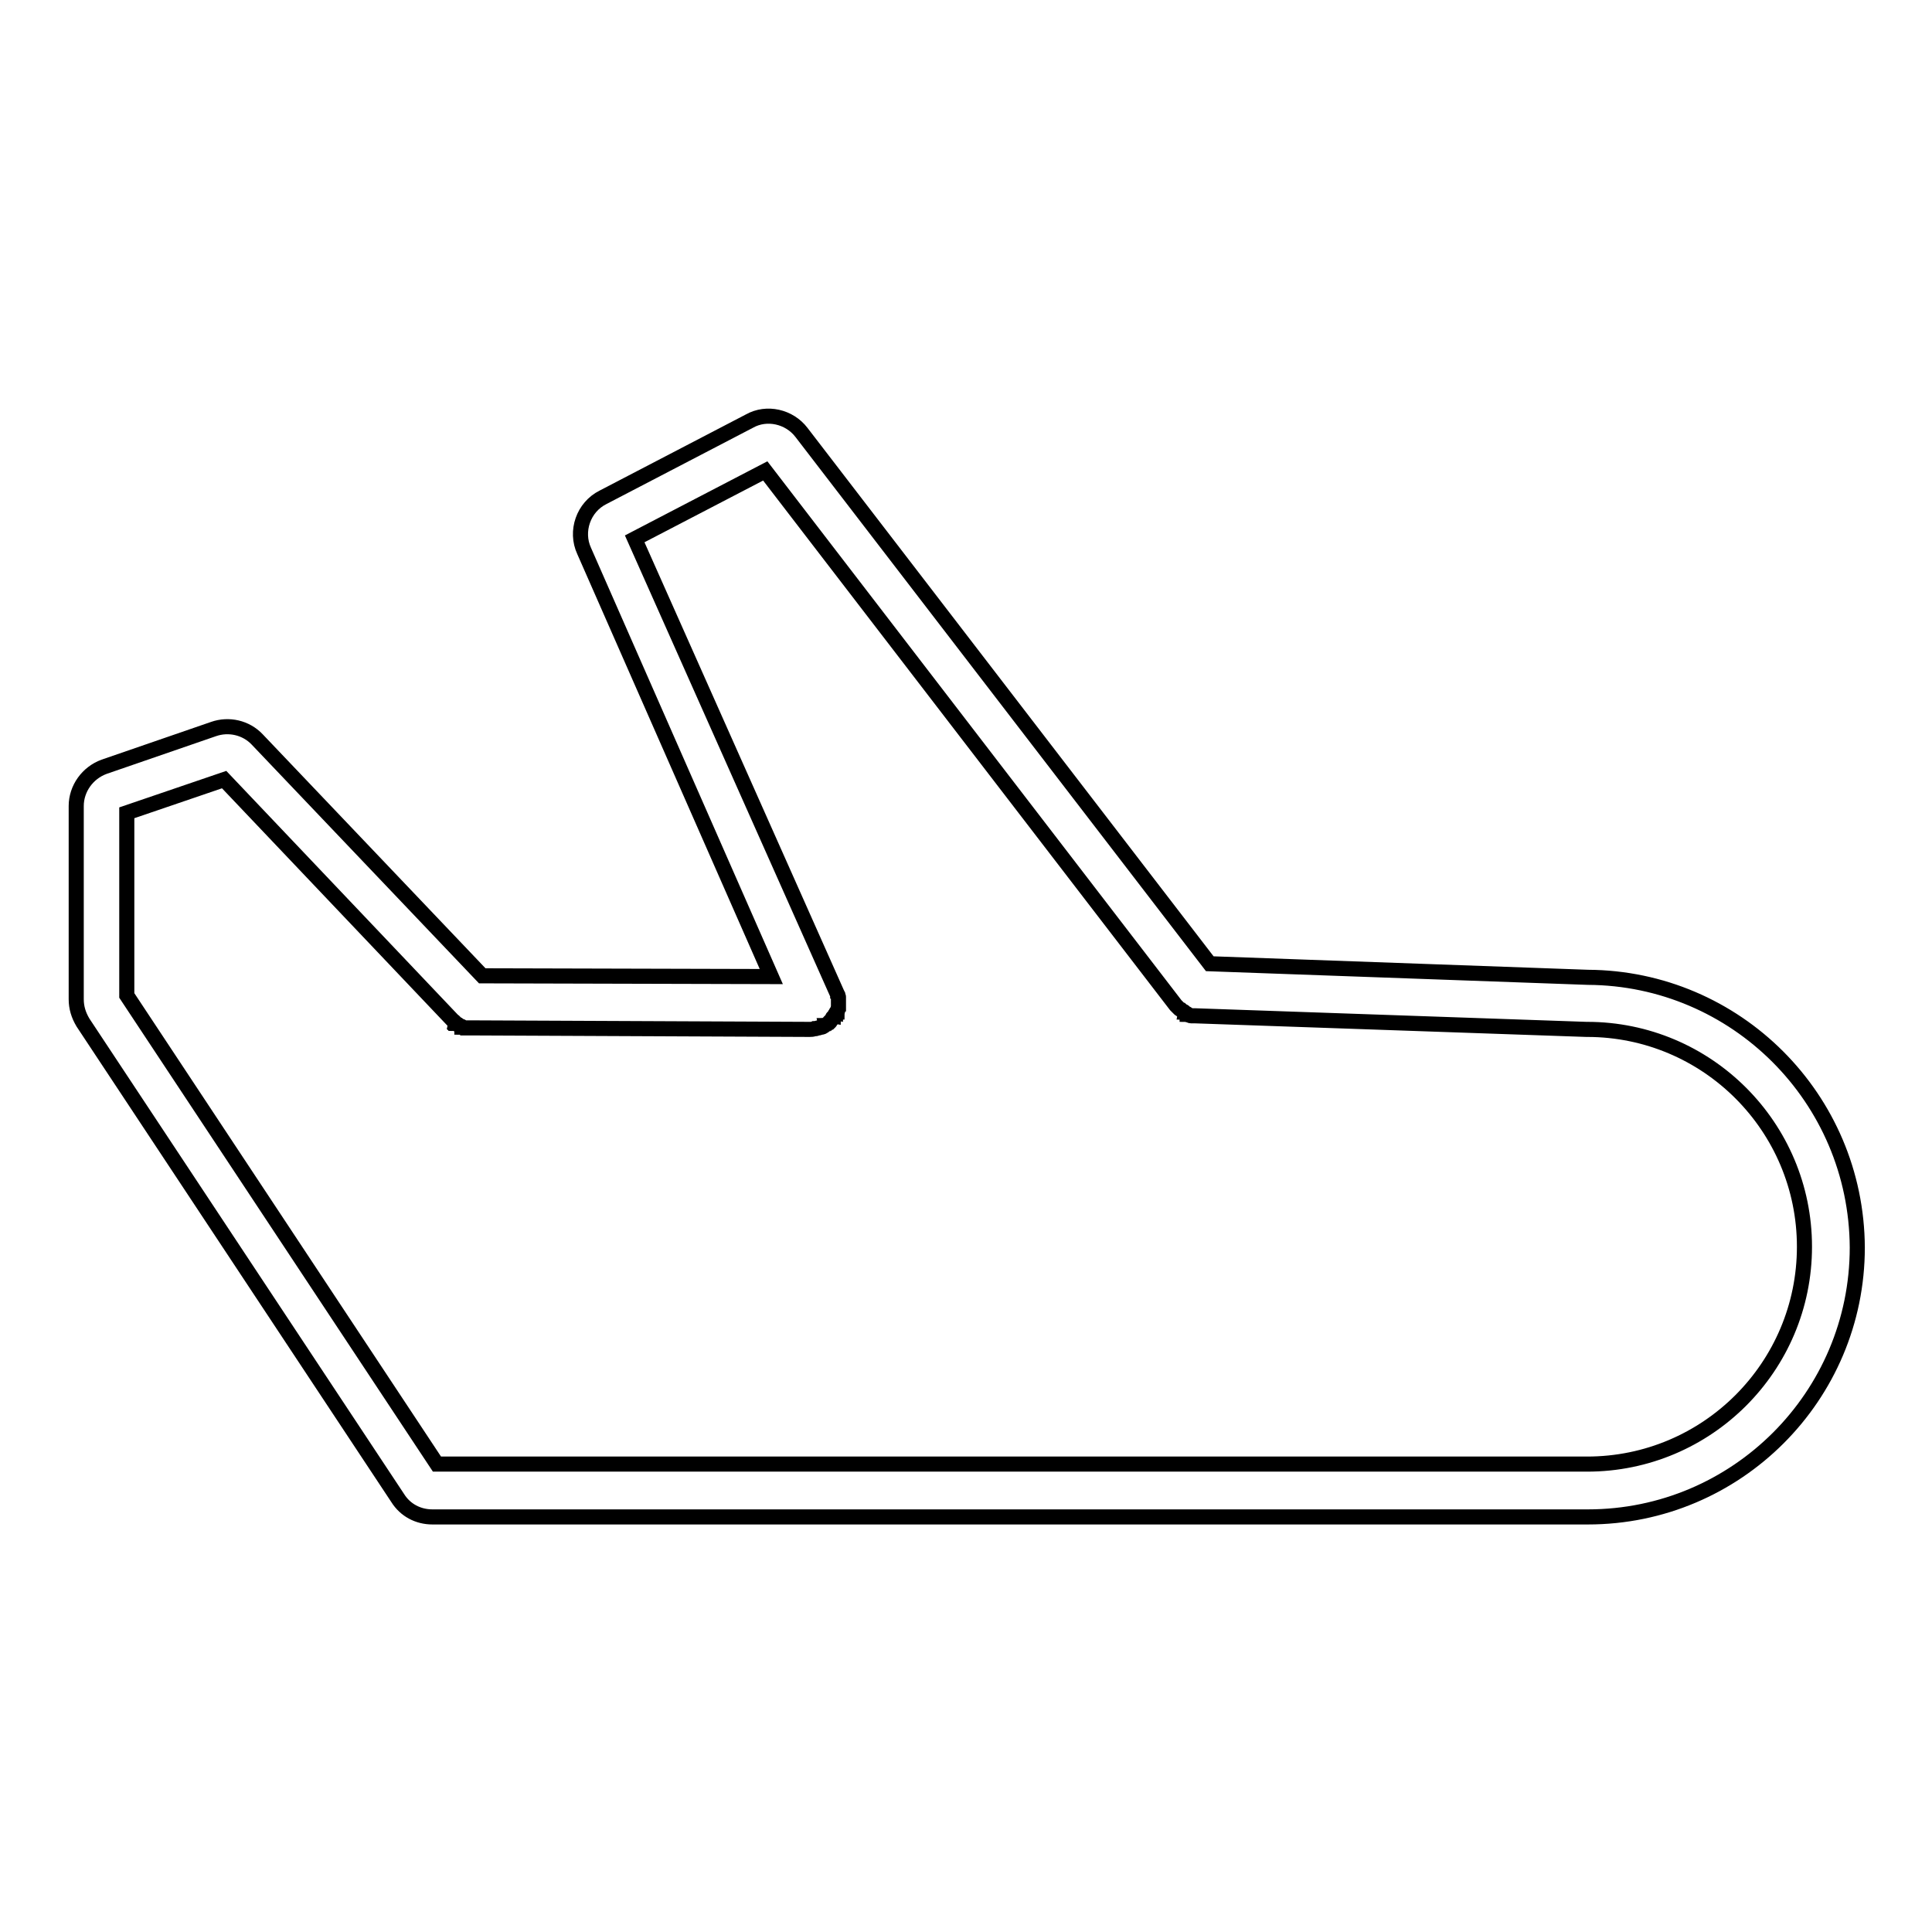 <?xml version="1.0" encoding="utf-8"?>
<!-- Svg Vector Icons : http://www.onlinewebfonts.com/icon -->
<!DOCTYPE svg PUBLIC "-//W3C//DTD SVG 1.1//EN" "http://www.w3.org/Graphics/SVG/1.1/DTD/svg11.dtd">
<svg version="1.1" xmlns="http://www.w3.org/2000/svg" xmlns:xlink="http://www.w3.org/1999/xlink" x="0px" y="0px" viewBox="0 0 256 256" enable-background="new 0 0 256 256" xml:space="preserve">
<g> <path stroke-width="2" fill-opacity="0" stroke="#000000"  d="M210.4,129.5l-50.1-1.8l-54.1-70.4c-1.6-2.1-4.6-2.8-6.9-1.5L79.9,65.9c-2.6,1.3-3.7,4.5-2.5,7.1l24.8,56.4 l-38.3-0.1L34.1,98c-1.5-1.6-3.8-2.1-5.8-1.4l-14.5,5c-2.2,0.8-3.7,2.9-3.7,5.2v25.6c0,1.1,0.3,2.1,0.9,3.1l41.7,63 c1,1.6,2.7,2.5,4.6,2.5h153.1c19.7,0,35.7-16,35.7-35.7C246,145.5,230,129.6,210.4,129.5L210.4,129.5z M210.3,194H57.9l-41.1-62.1 v-24.2l12.9-4.4l30.2,31.8l0,0c0.1,0.1,0.1,0.1,0.1,0.1l0.1,0.1c0.1,0,0.1,0.1,0.1,0.1c0.1,0,0.1,0.1,0.1,0.1 c0.1,0,0.1,0.1,0.1,0.1c0.1,0,0.1,0.1,0.2,0.1c0.1,0,0.1,0.1,0.1,0.1l0.2,0.1c0.1,0,0.1,0.1,0.2,0.1c0.1,0,0.1,0,0.1,0.1 c0.1,0,0.1,0,0.2,0.1c0.1,0,0.1,0,0.1,0c0.1,0,0.1,0,0.2,0c0.1,0,0.1,0,0.2,0h0.4l45,0.2h0c0.2,0,0.4,0,0.6-0.1c0.1,0,0.1,0,0.1,0 h0.1c0.1,0,0.2-0.1,0.3-0.1c0,0,0,0,0.1,0c0.1,0,0.2-0.1,0.3-0.1h0c0,0,0.1,0,0.1,0c0.1,0,0.2-0.1,0.2-0.1c0.1,0,0.1-0.1,0.1-0.1 c0.1,0,0.1-0.1,0.2-0.1c0.1,0,0.1-0.1,0.2-0.1c0,0,0.1-0.1,0.1-0.1c0.1-0.1,0.1-0.1,0.2-0.1l0.1-0.1c0.1-0.1,0.1-0.1,0.1-0.2 c0,0,0.1-0.1,0.1-0.1c0-0.1,0.1-0.1,0.1-0.2c0-0.1,0.1-0.1,0.1-0.1c0-0.1,0.1-0.1,0.1-0.1l0.1-0.2c0-0.1,0.1-0.1,0.1-0.1 c0-0.1,0.1-0.1,0.1-0.2c0-0.1,0-0.1,0.1-0.1c0-0.1,0.1-0.1,0.1-0.2c0-0.1,0-0.1,0-0.1c0-0.1,0-0.1,0.1-0.2c0-0.1,0-0.1,0-0.2 c0-0.1,0-0.1,0-0.2v-0.2v-0.1v0v-0.3v-0.1c0-0.1,0-0.1,0-0.2c0-0.1,0-0.1,0-0.1c0-0.1,0-0.1,0-0.1c0-0.1,0-0.1-0.1-0.2 c0,0,0-0.1,0-0.1l-0.1-0.2v0L84.1,71.4l17.3-9l54.4,70.8c0,0,0,0,0.1,0.1c0.1,0.1,0.1,0.1,0.2,0.2l0.1,0.1l0.1,0.1 c0.1,0.1,0.1,0.1,0.2,0.1c0,0,0.1,0.1,0.1,0.1c0.1,0,0.1,0.1,0.2,0.1c0.1,0,0.1,0.1,0.1,0.1c0.1,0,0.1,0.1,0.1,0.1l0.2,0.1 c0.1,0,0.1,0,0.1,0.1c0.1,0,0.1,0.1,0.2,0.1c0,0,0.1,0,0.1,0c0.1,0,0.1,0.1,0.2,0.1c0.1,0,0.1,0,0.1,0c0.1,0,0.1,0,0.2,0 c0.1,0,0.2,0,0.2,0h0.1l51.8,1.8h0.1c15.9,0,28.8,12.9,28.8,28.8C239.1,181.1,226.2,194,210.3,194L210.3,194z"/></g>
</svg>